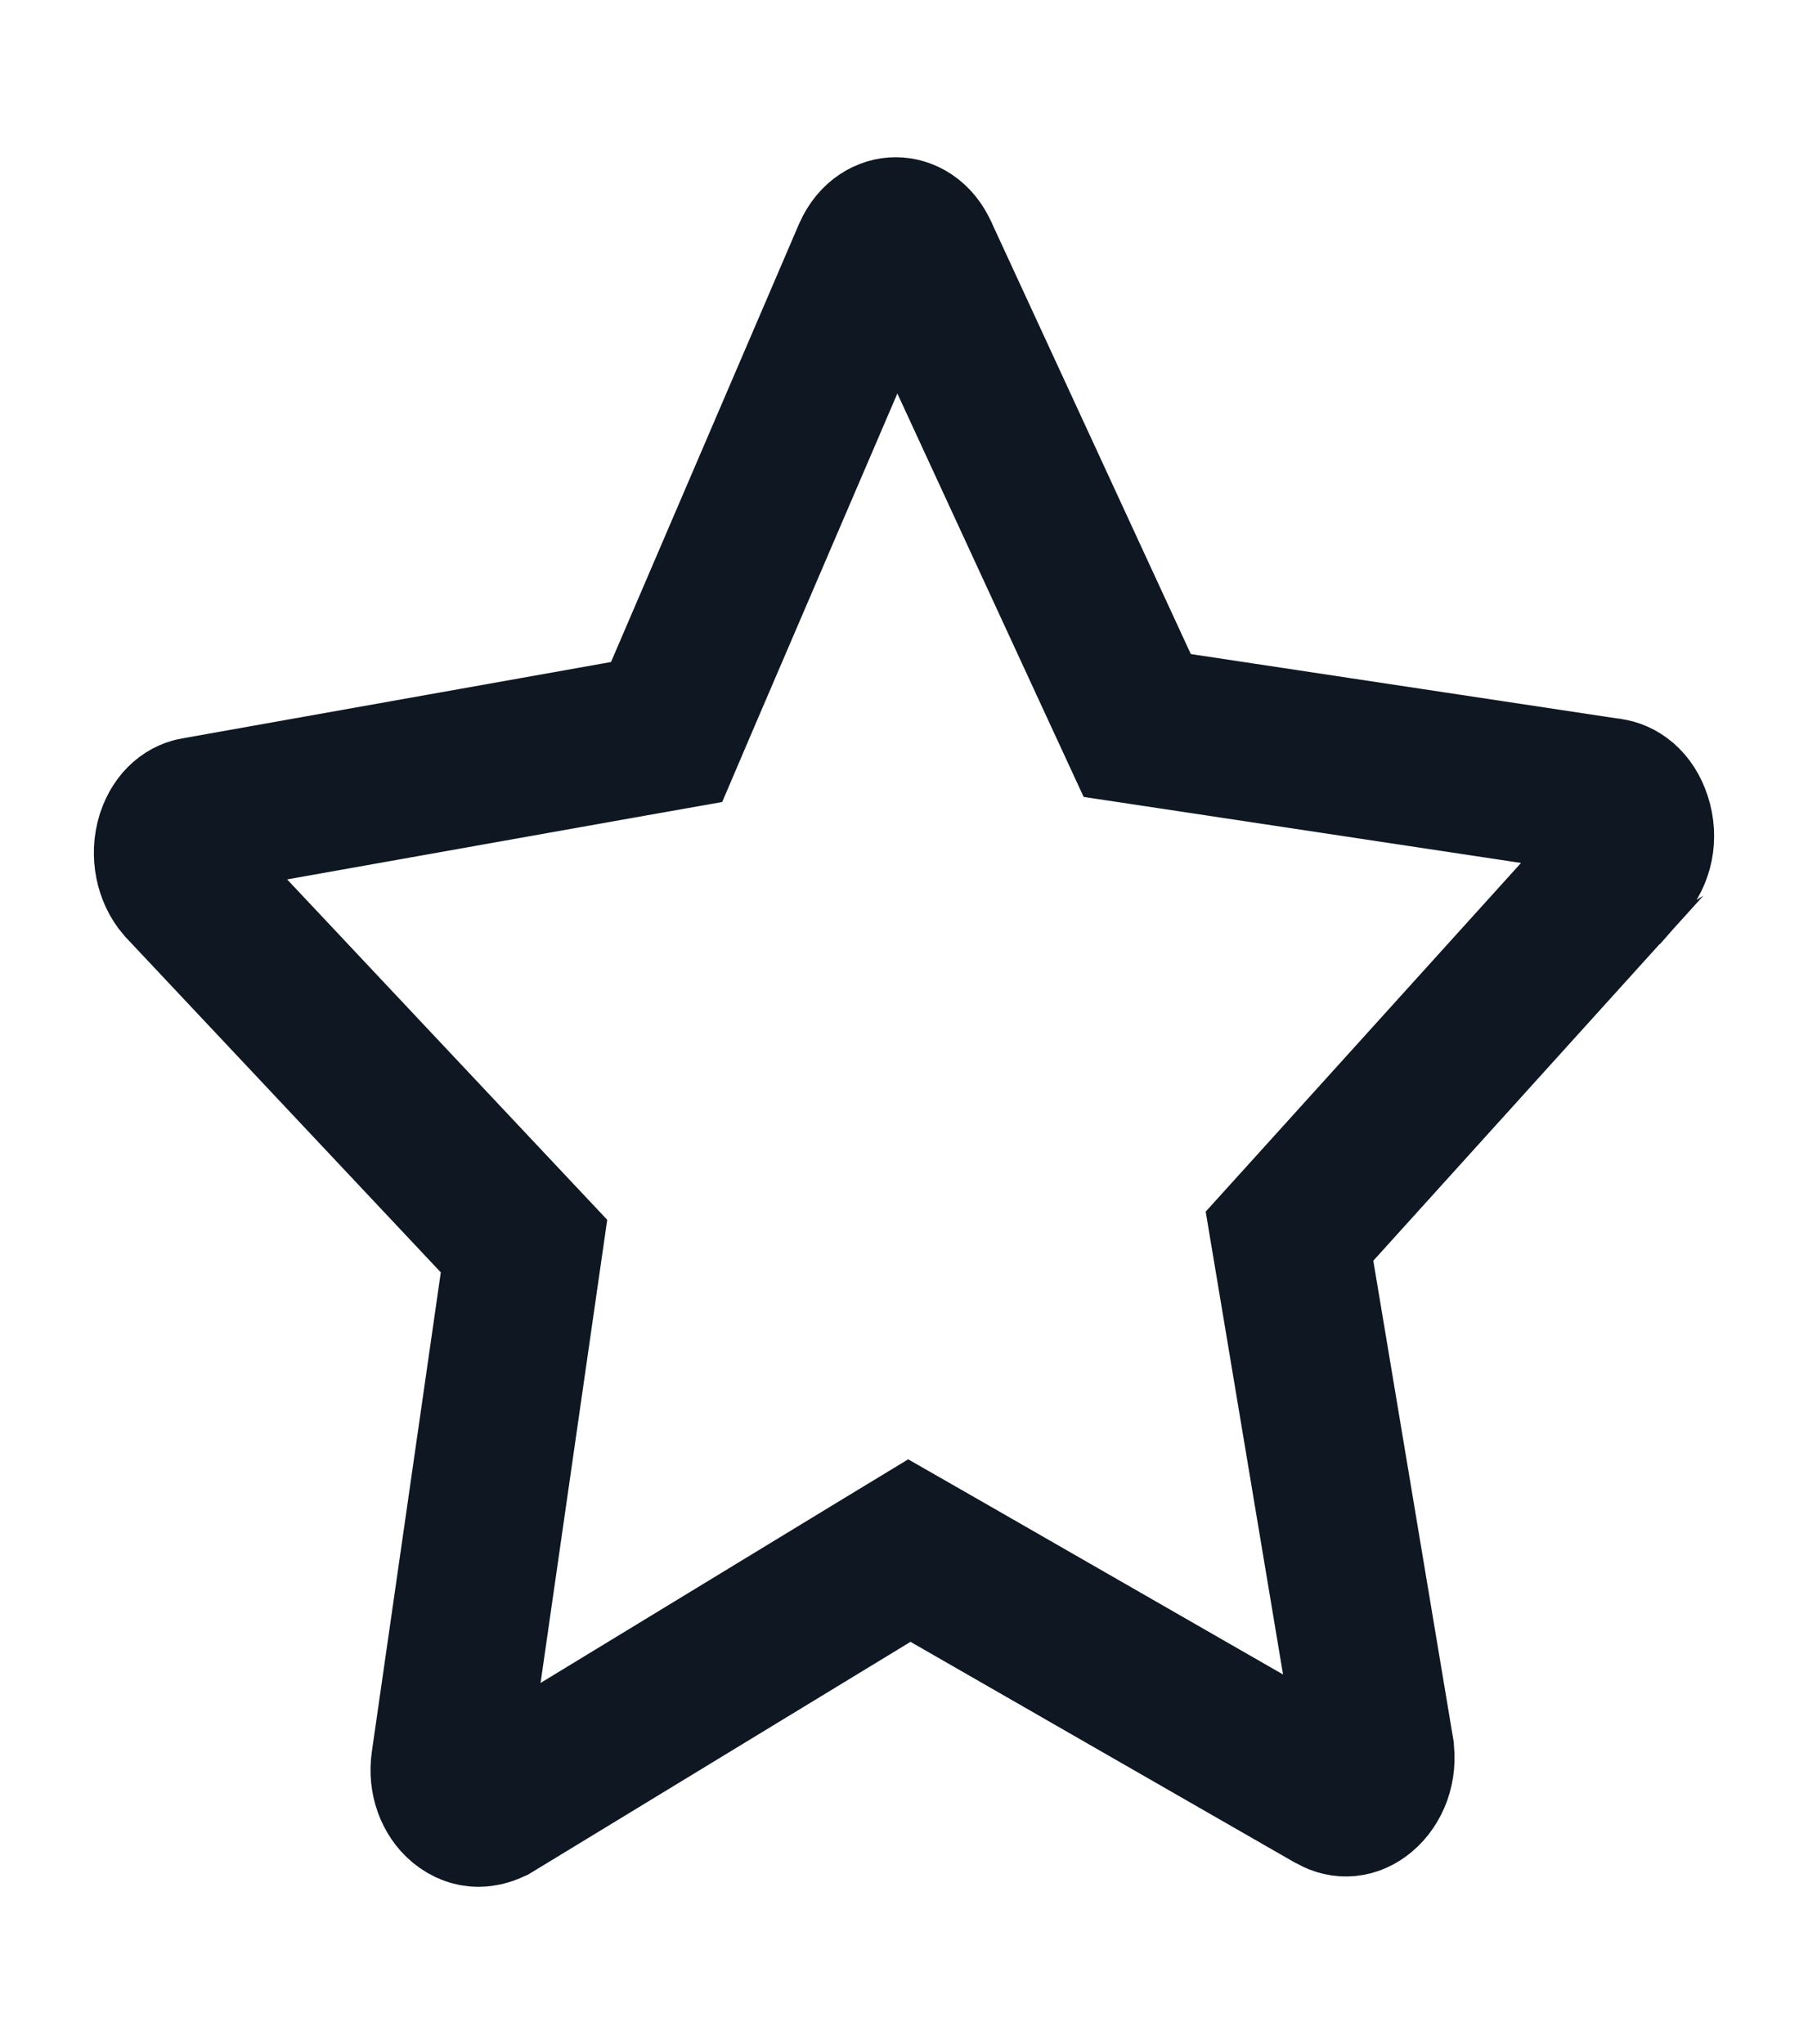<svg width="23" height="26" viewBox="0 0 23 26" fill="none" xmlns="http://www.w3.org/2000/svg">
<path d="M5.721 22.418L5.722 22.41L6.599 16.315L6.666 15.85L6.347 15.511L2.331 11.24C2.211 11.102 2.156 10.869 2.223 10.655C2.29 10.454 2.412 10.388 2.497 10.376L2.515 10.373L2.532 10.37L7.983 9.399L8.48 9.311L8.682 8.838L11.084 3.242C11.168 3.055 11.301 3 11.393 3C11.49 3 11.619 3.055 11.702 3.24L11.704 3.244L11.706 3.249L14.252 8.763L14.467 9.228L14.965 9.303L20.454 10.132L20.466 10.133L20.477 10.135C20.57 10.146 20.704 10.221 20.773 10.432C20.846 10.654 20.791 10.871 20.67 11.007C20.669 11.007 20.669 11.008 20.669 11.008L16.718 15.377L16.404 15.724L16.482 16.19L17.495 22.252C17.495 22.252 17.495 22.253 17.495 22.253C17.532 22.482 17.447 22.68 17.316 22.79C17.204 22.884 17.087 22.888 16.986 22.831L16.924 22.797L16.917 22.794L12.043 19.995L11.568 19.723L11.1 20.007L6.246 22.961C6.183 22.99 6.128 23 6.088 23C6.028 23 5.959 22.98 5.887 22.921C5.769 22.822 5.688 22.637 5.721 22.418Z" stroke="#0E1722" stroke-width="2"/>
</svg>
